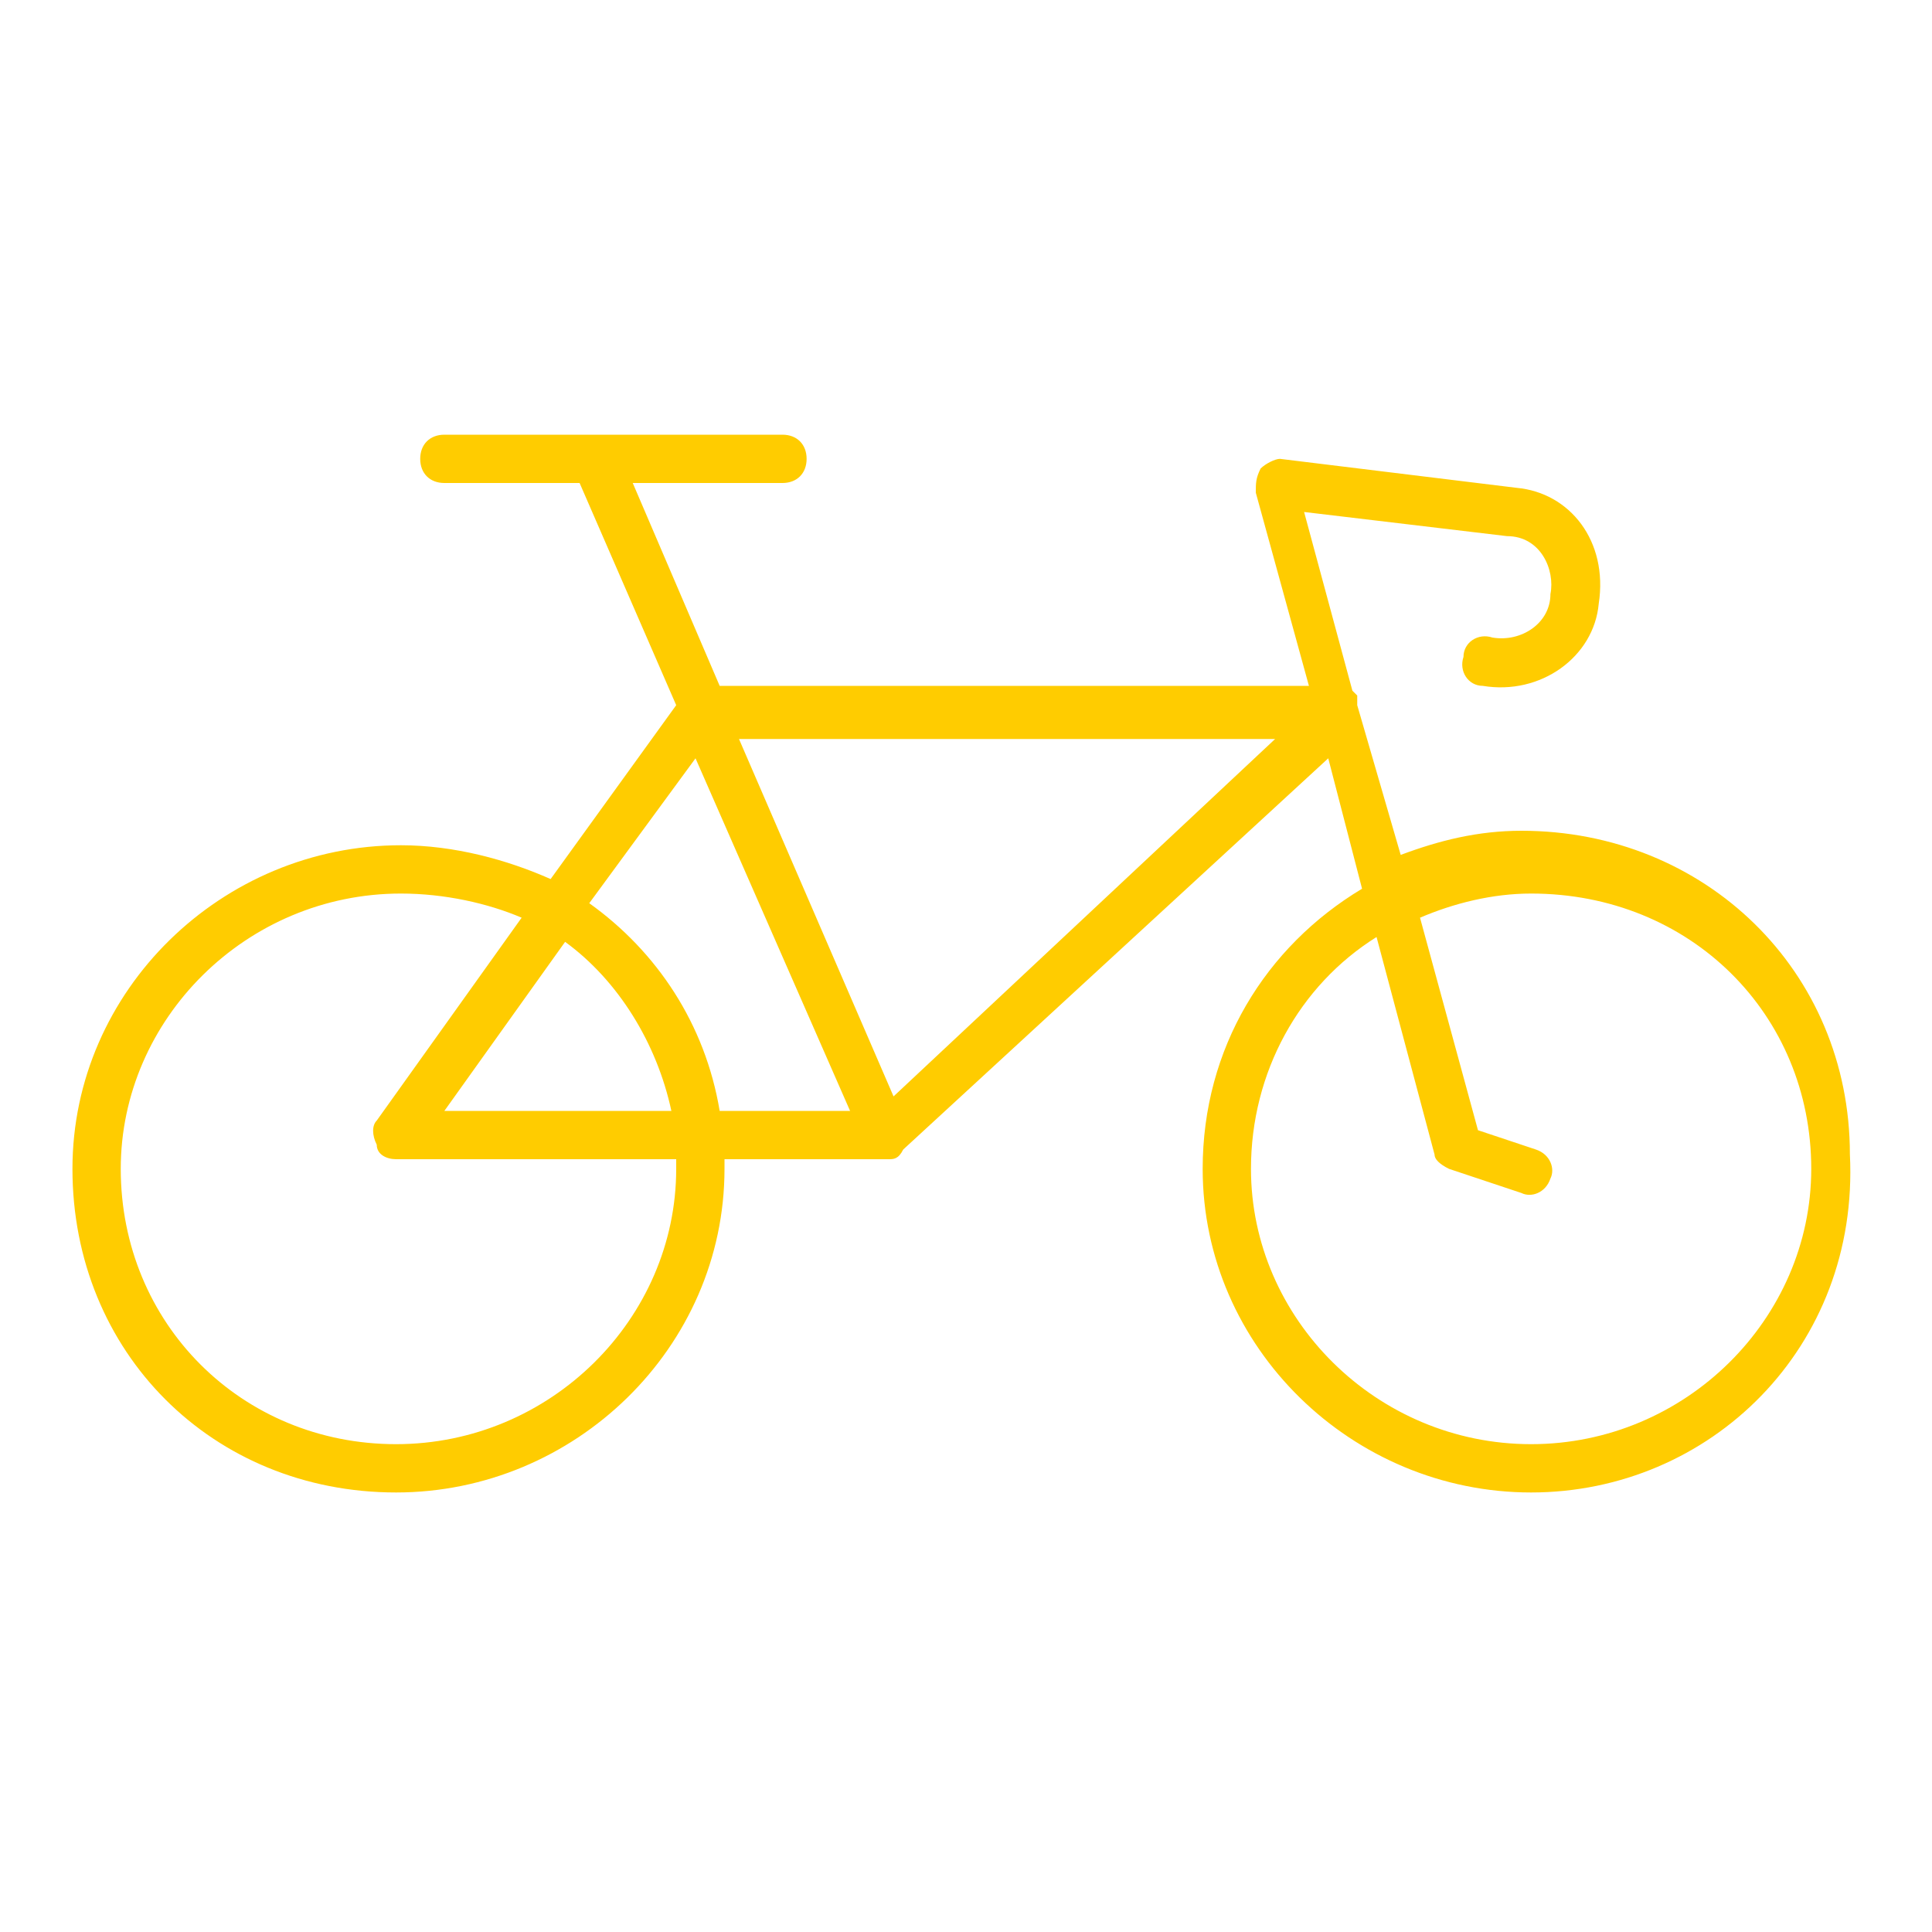 <?xml version="1.0" encoding="utf-8"?>
<!-- Generator: Adobe Illustrator 26.5.0, SVG Export Plug-In . SVG Version: 6.00 Build 0)  -->
<svg version="1.1" id="圖層_1" xmlns="http://www.w3.org/2000/svg" xmlns:xlink="http://www.w3.org/1999/xlink" x="0px" y="0px"
	 viewBox="0 0 40 40" style="enable-background:new 0 0 40 40;" xml:space="preserve">
<style type="text/css">
	.st0{fill:#FFCC00;}
</style>
<path class="st0" d="M31.7,30.9c-3.7,0-6.8-3-6.8-6.7c0-2.5,1.3-4.6,3.3-5.8l-0.7-2.7l-8.8,8.1c0,0,0,0,0,0C18.6,24,18.5,24,18.4,24
	H15c0,0.1,0,0.1,0,0.2c0,3.7-3.1,6.7-6.8,6.7c-3.8,0-6.7-2.9-6.7-6.7c0-3.7,3.1-6.7,6.8-6.7c1.1,0,2.2,0.3,3.1,0.7l2.6-3.6l-2-4.6
	H9.2c-0.3,0-0.5-0.2-0.5-0.5s0.2-0.5,0.5-0.5h3.1c0,0,0,0,0,0h3.9c0.3,0,0.5,0.2,0.5,0.5s-0.2,0.5-0.5,0.5h-3.1l1.8,4.2h12.2l-1.1-4
	c0-0.2,0-0.3,0.1-0.5c0.1-0.1,0.3-0.2,0.4-0.2l4.9,0.6c1.1,0.1,1.9,1.1,1.7,2.4c-0.1,1.1-1.2,1.9-2.4,1.7c-0.3,0-0.5-0.3-0.4-0.6
	c0-0.3,0.3-0.5,0.6-0.4c0.6,0.1,1.2-0.3,1.2-0.9c0.1-0.5-0.2-1.2-0.9-1.2l-4.2-0.5l1,3.7c0,0,0.1,0.1,0.1,0.1c0,0.1,0,0.2,0,0.2
	l0.9,3.1c0.8-0.3,1.6-0.5,2.5-0.5c3.8,0,6.8,2.9,6.8,6.7C38.5,27.9,35.4,30.9,31.7,30.9z M28.5,19.4c-1.6,1-2.6,2.8-2.6,4.8
	c0,3.1,2.6,5.7,5.8,5.7s5.8-2.6,5.8-5.7c0-3.2-2.5-5.7-5.8-5.7c-0.8,0-1.6,0.2-2.3,0.5l1.2,4.4l1.2,0.4c0.3,0.1,0.4,0.4,0.3,0.6
	c-0.1,0.3-0.4,0.4-0.6,0.3L30,24.2c-0.2-0.1-0.3-0.2-0.3-0.3L28.5,19.4z M8.3,18.5c-3.2,0-5.8,2.6-5.8,5.7c0,3.2,2.5,5.7,5.7,5.7
	c3.2,0,5.8-2.6,5.8-5.7c0-0.1,0-0.1,0-0.2H8.2c-0.2,0-0.4-0.1-0.4-0.3c-0.1-0.2-0.1-0.4,0-0.5l3-4.2C10.1,18.7,9.2,18.5,8.3,18.5z
	 M14.9,23h2.7l-3.2-7.3l-2.2,3C13.6,19.7,14.6,21.2,14.9,23z M9.2,23h4.7c-0.3-1.4-1.1-2.7-2.2-3.5L9.2,23z M15.3,15.3l3.2,7.4
	l7.9-7.4H15.3z"/>
</svg>

